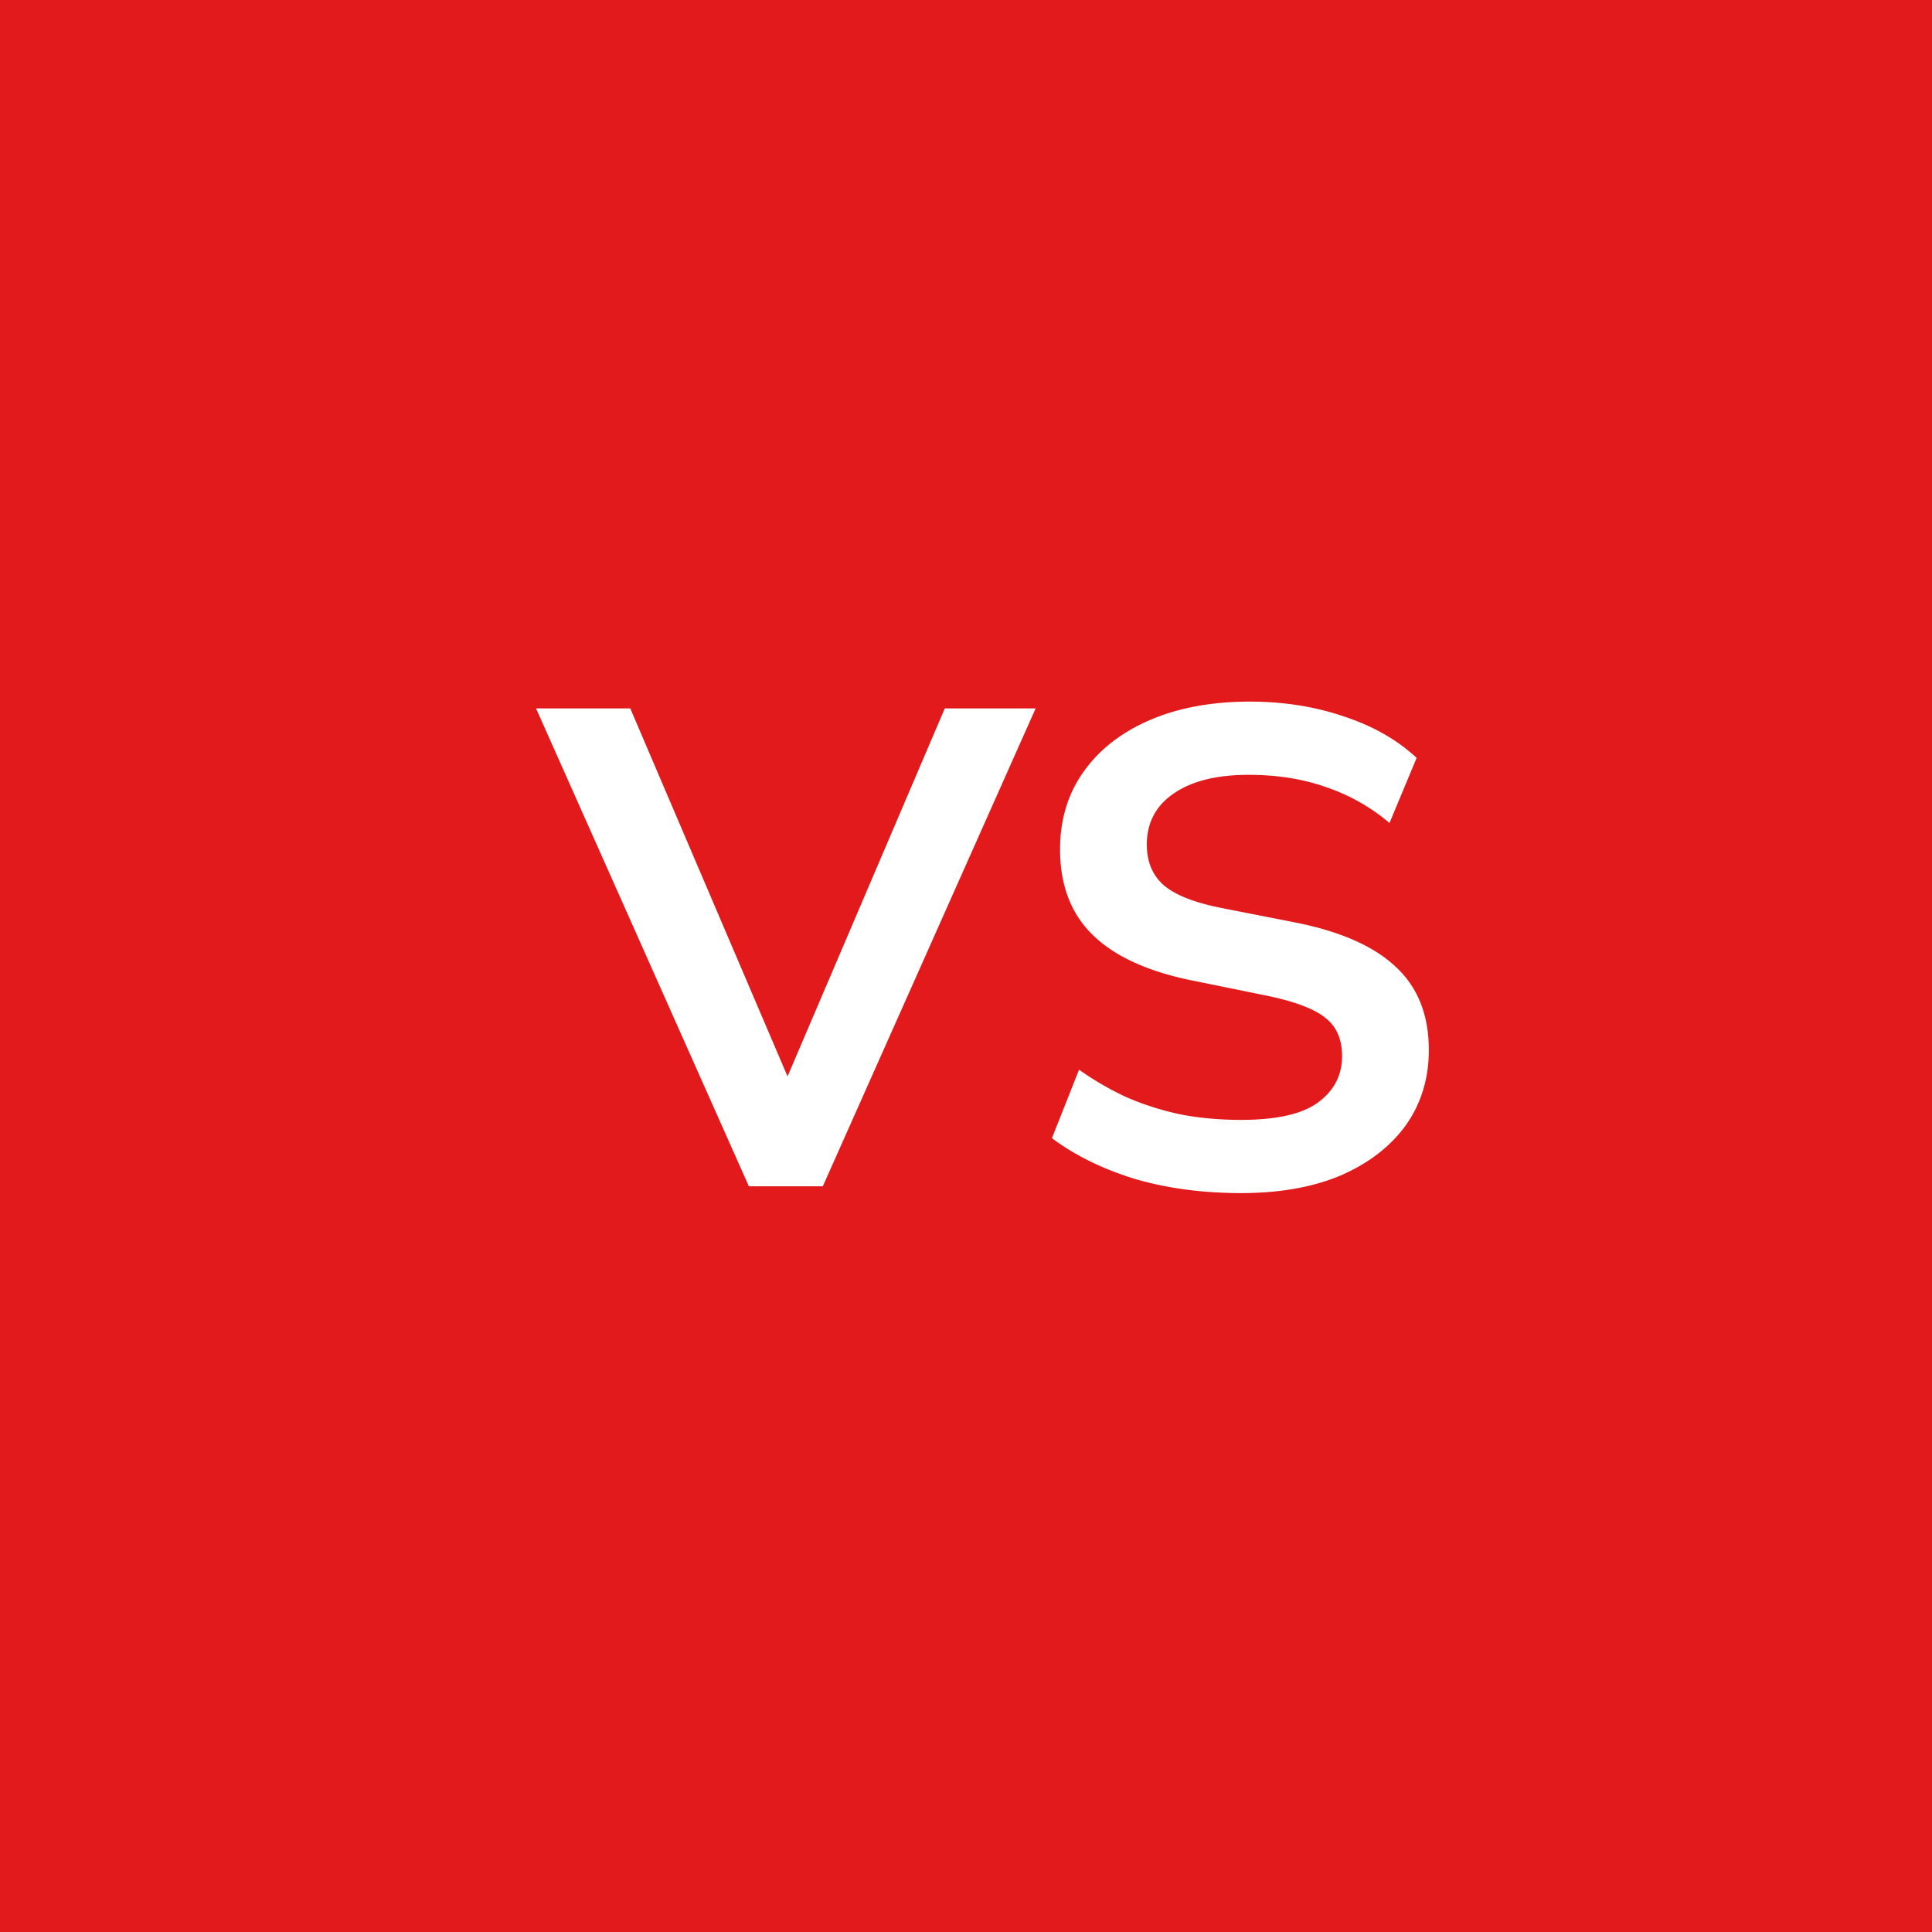 <svg xmlns="http://www.w3.org/2000/svg" width="57" height="57" fill="none" viewBox="0 0 57 57"><path fill="#E31A1C" d="M0 0h57v57H0z"></path><path fill="#fff" d="m22.095 35-6.28-14.1h2.78l5.06 11.84h-.84l5.06-11.84h2.68L24.275 35h-2.18Zm14.52.2c-1.134 0-2.18-.14-3.14-.42-.947-.293-1.76-.693-2.44-1.2l.8-2.02c.453.32.926.593 1.42.82.493.213 1.02.38 1.58.5.56.107 1.153.16 1.78.16 1.053 0 1.813-.173 2.28-.52.466-.347.7-.8.7-1.36 0-.493-.16-.867-.48-1.12-.32-.267-.894-.487-1.72-.66l-2.26-.46c-1.294-.267-2.26-.713-2.9-1.34-.64-.627-.96-1.467-.96-2.52 0-.88.233-1.647.7-2.3.466-.653 1.12-1.16 1.96-1.52.84-.36 1.82-.54 2.94-.54 1 0 1.926.147 2.78.44.853.28 1.566.687 2.14 1.22l-.8 1.92a5.738 5.738 0 0 0-1.88-1.06c-.68-.24-1.44-.36-2.28-.36-.947 0-1.687.187-2.22.56-.52.36-.78.86-.78 1.5 0 .493.16.887.48 1.18.333.293.893.52 1.68.68l2.24.44c1.333.267 2.32.707 2.96 1.32.64.6.96 1.413.96 2.44 0 .84-.227 1.58-.68 2.22-.454.627-1.094 1.12-1.92 1.48-.827.347-1.807.52-2.94.52Z"></path></svg>